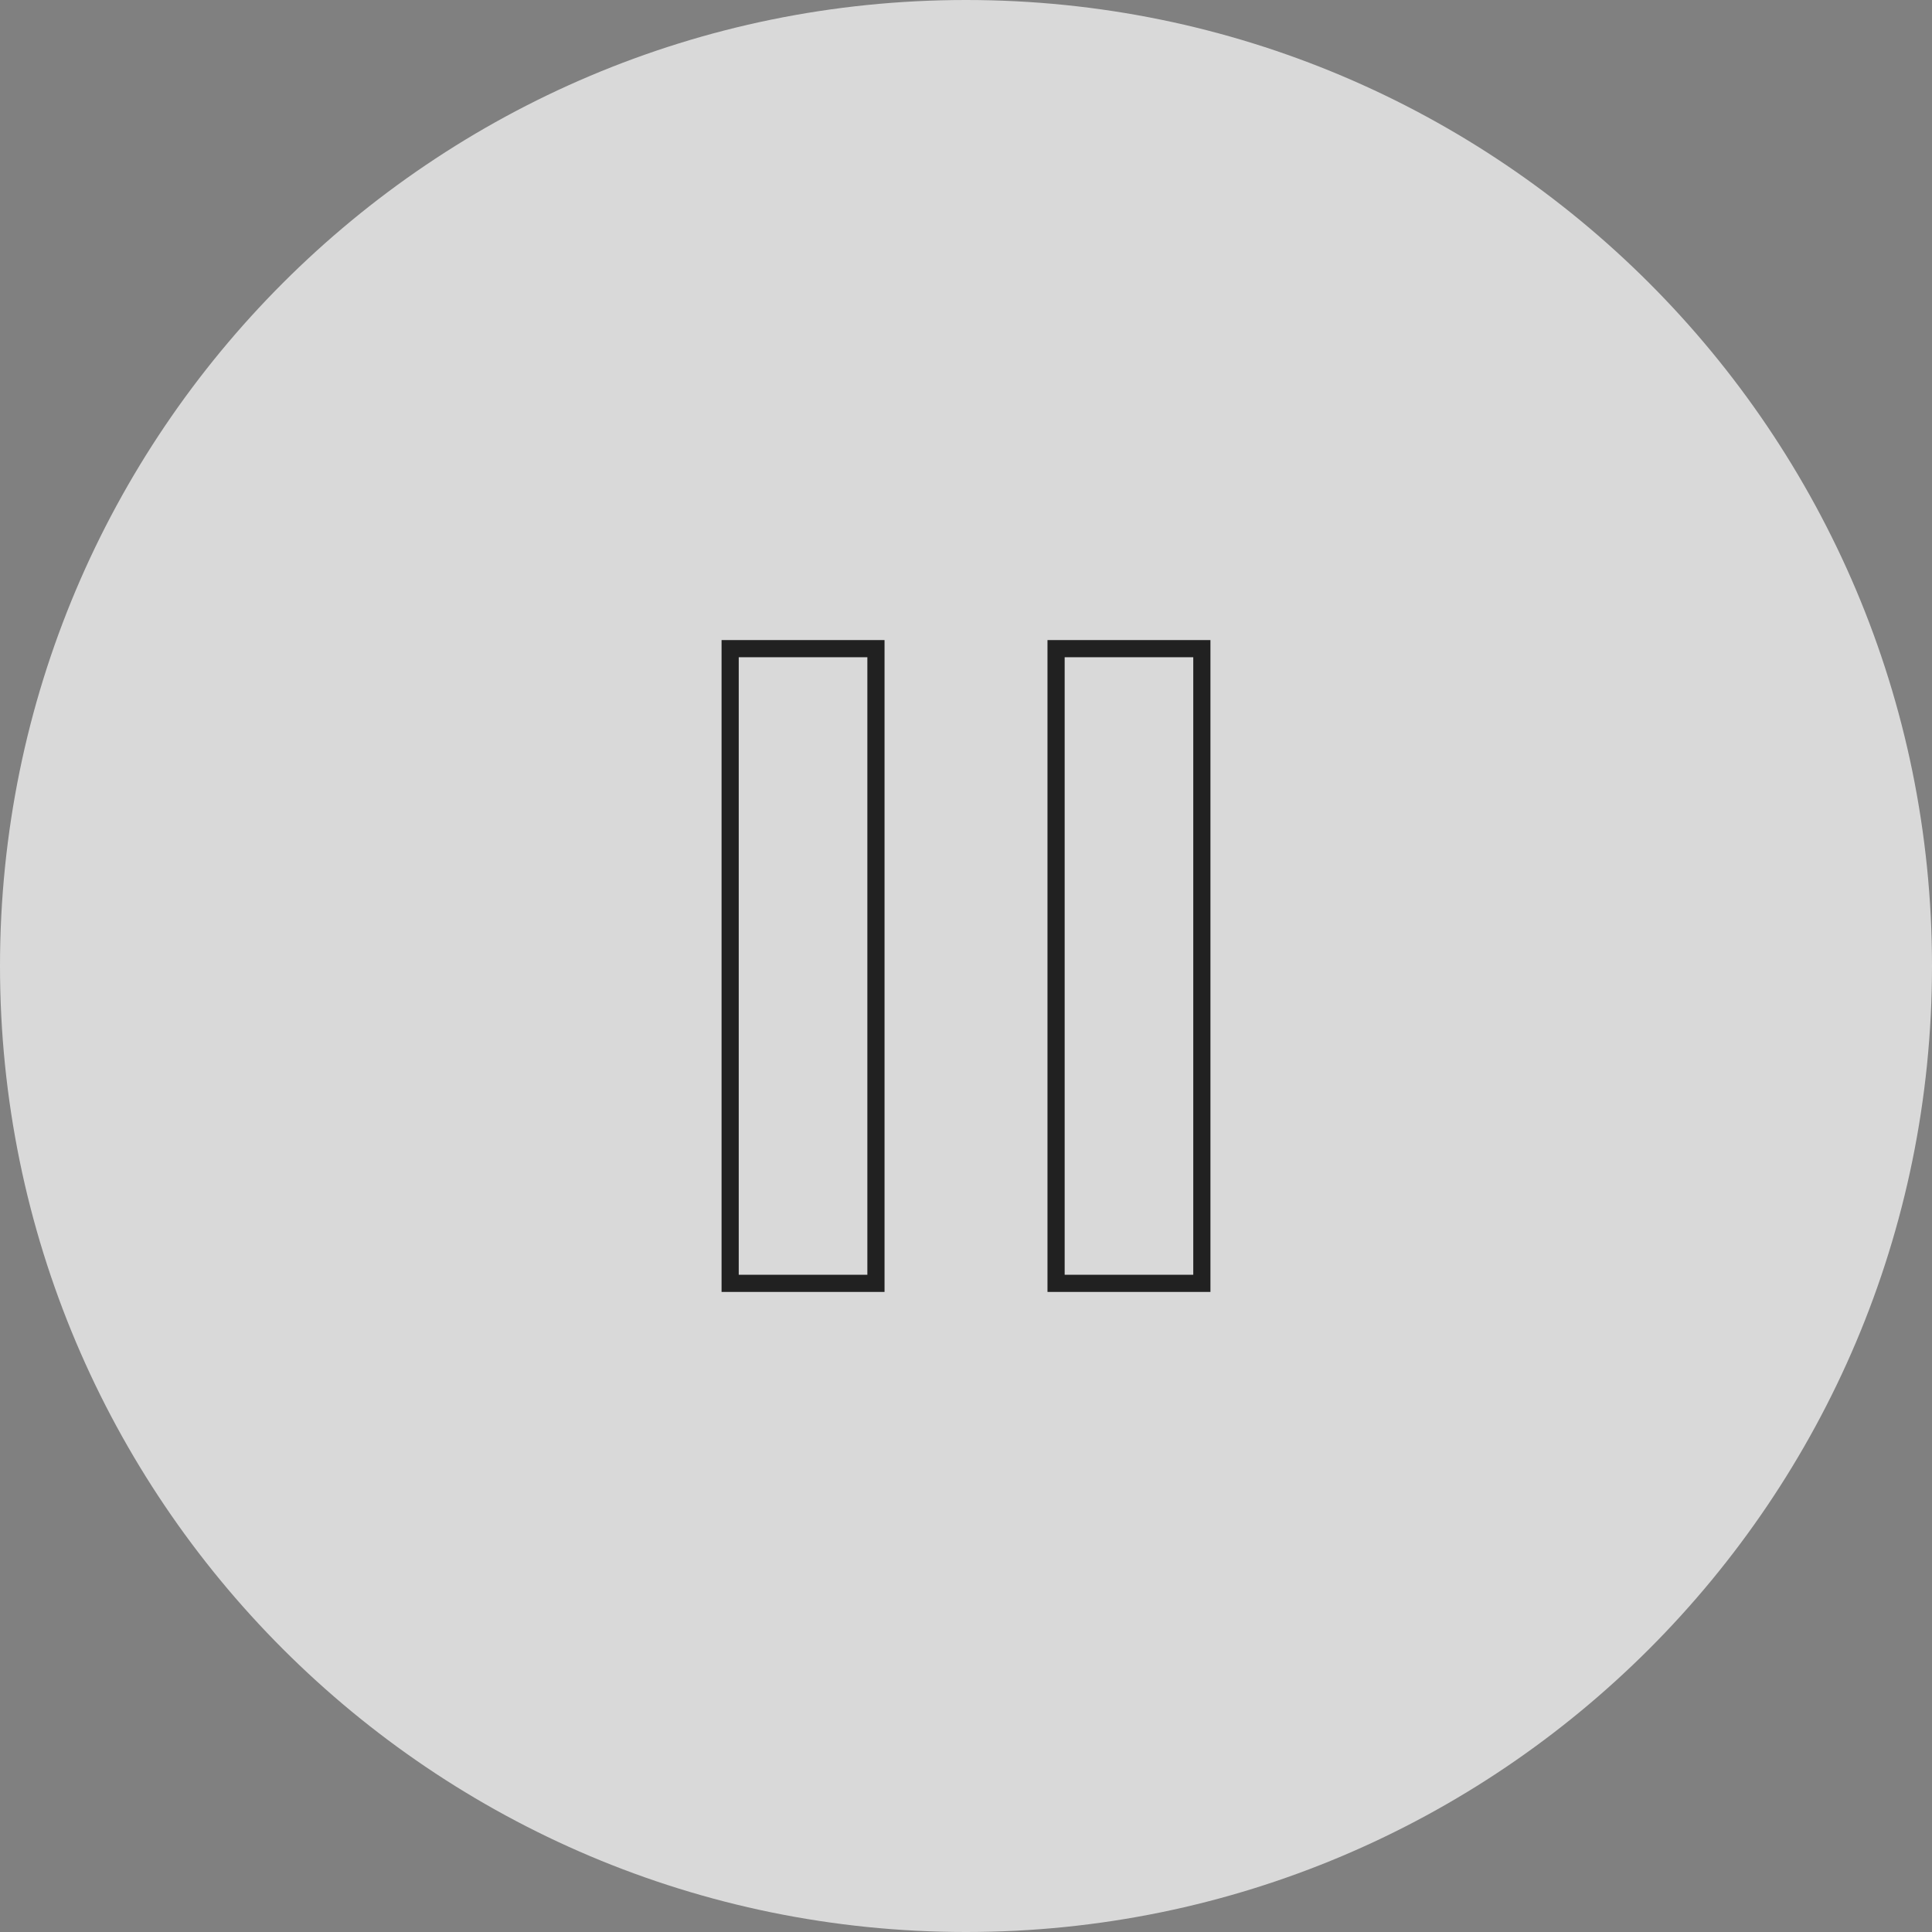 <svg width="90" height="90" viewBox="0 0 90 90" fill="none" xmlns="http://www.w3.org/2000/svg">
<rect x="0" y="0" width="90" height="90" fill="#808080" stroke="none"/>
<g clip-path="url(#clip0_265_290)">
<path opacity="0.7" d="M45 90C69.853 90 90 69.853 90 45C90 20.147 69.853 0 45 0C20.147 0 0 20.147 0 45C0 69.853 20.147 90 45 90Z" fill="white"/>
<path d="M34.013 59.783V30.217H40.805V59.783H34.013ZM49.196 59.783V30.217H55.987V59.783H49.196Z" stroke="#212121" stroke-width="0.8"/>
</g>
<defs>
<clipPath id="clip0_265_290">
<rect width="90" height="90" fill="white"/>
</clipPath>
</defs>
</svg>
